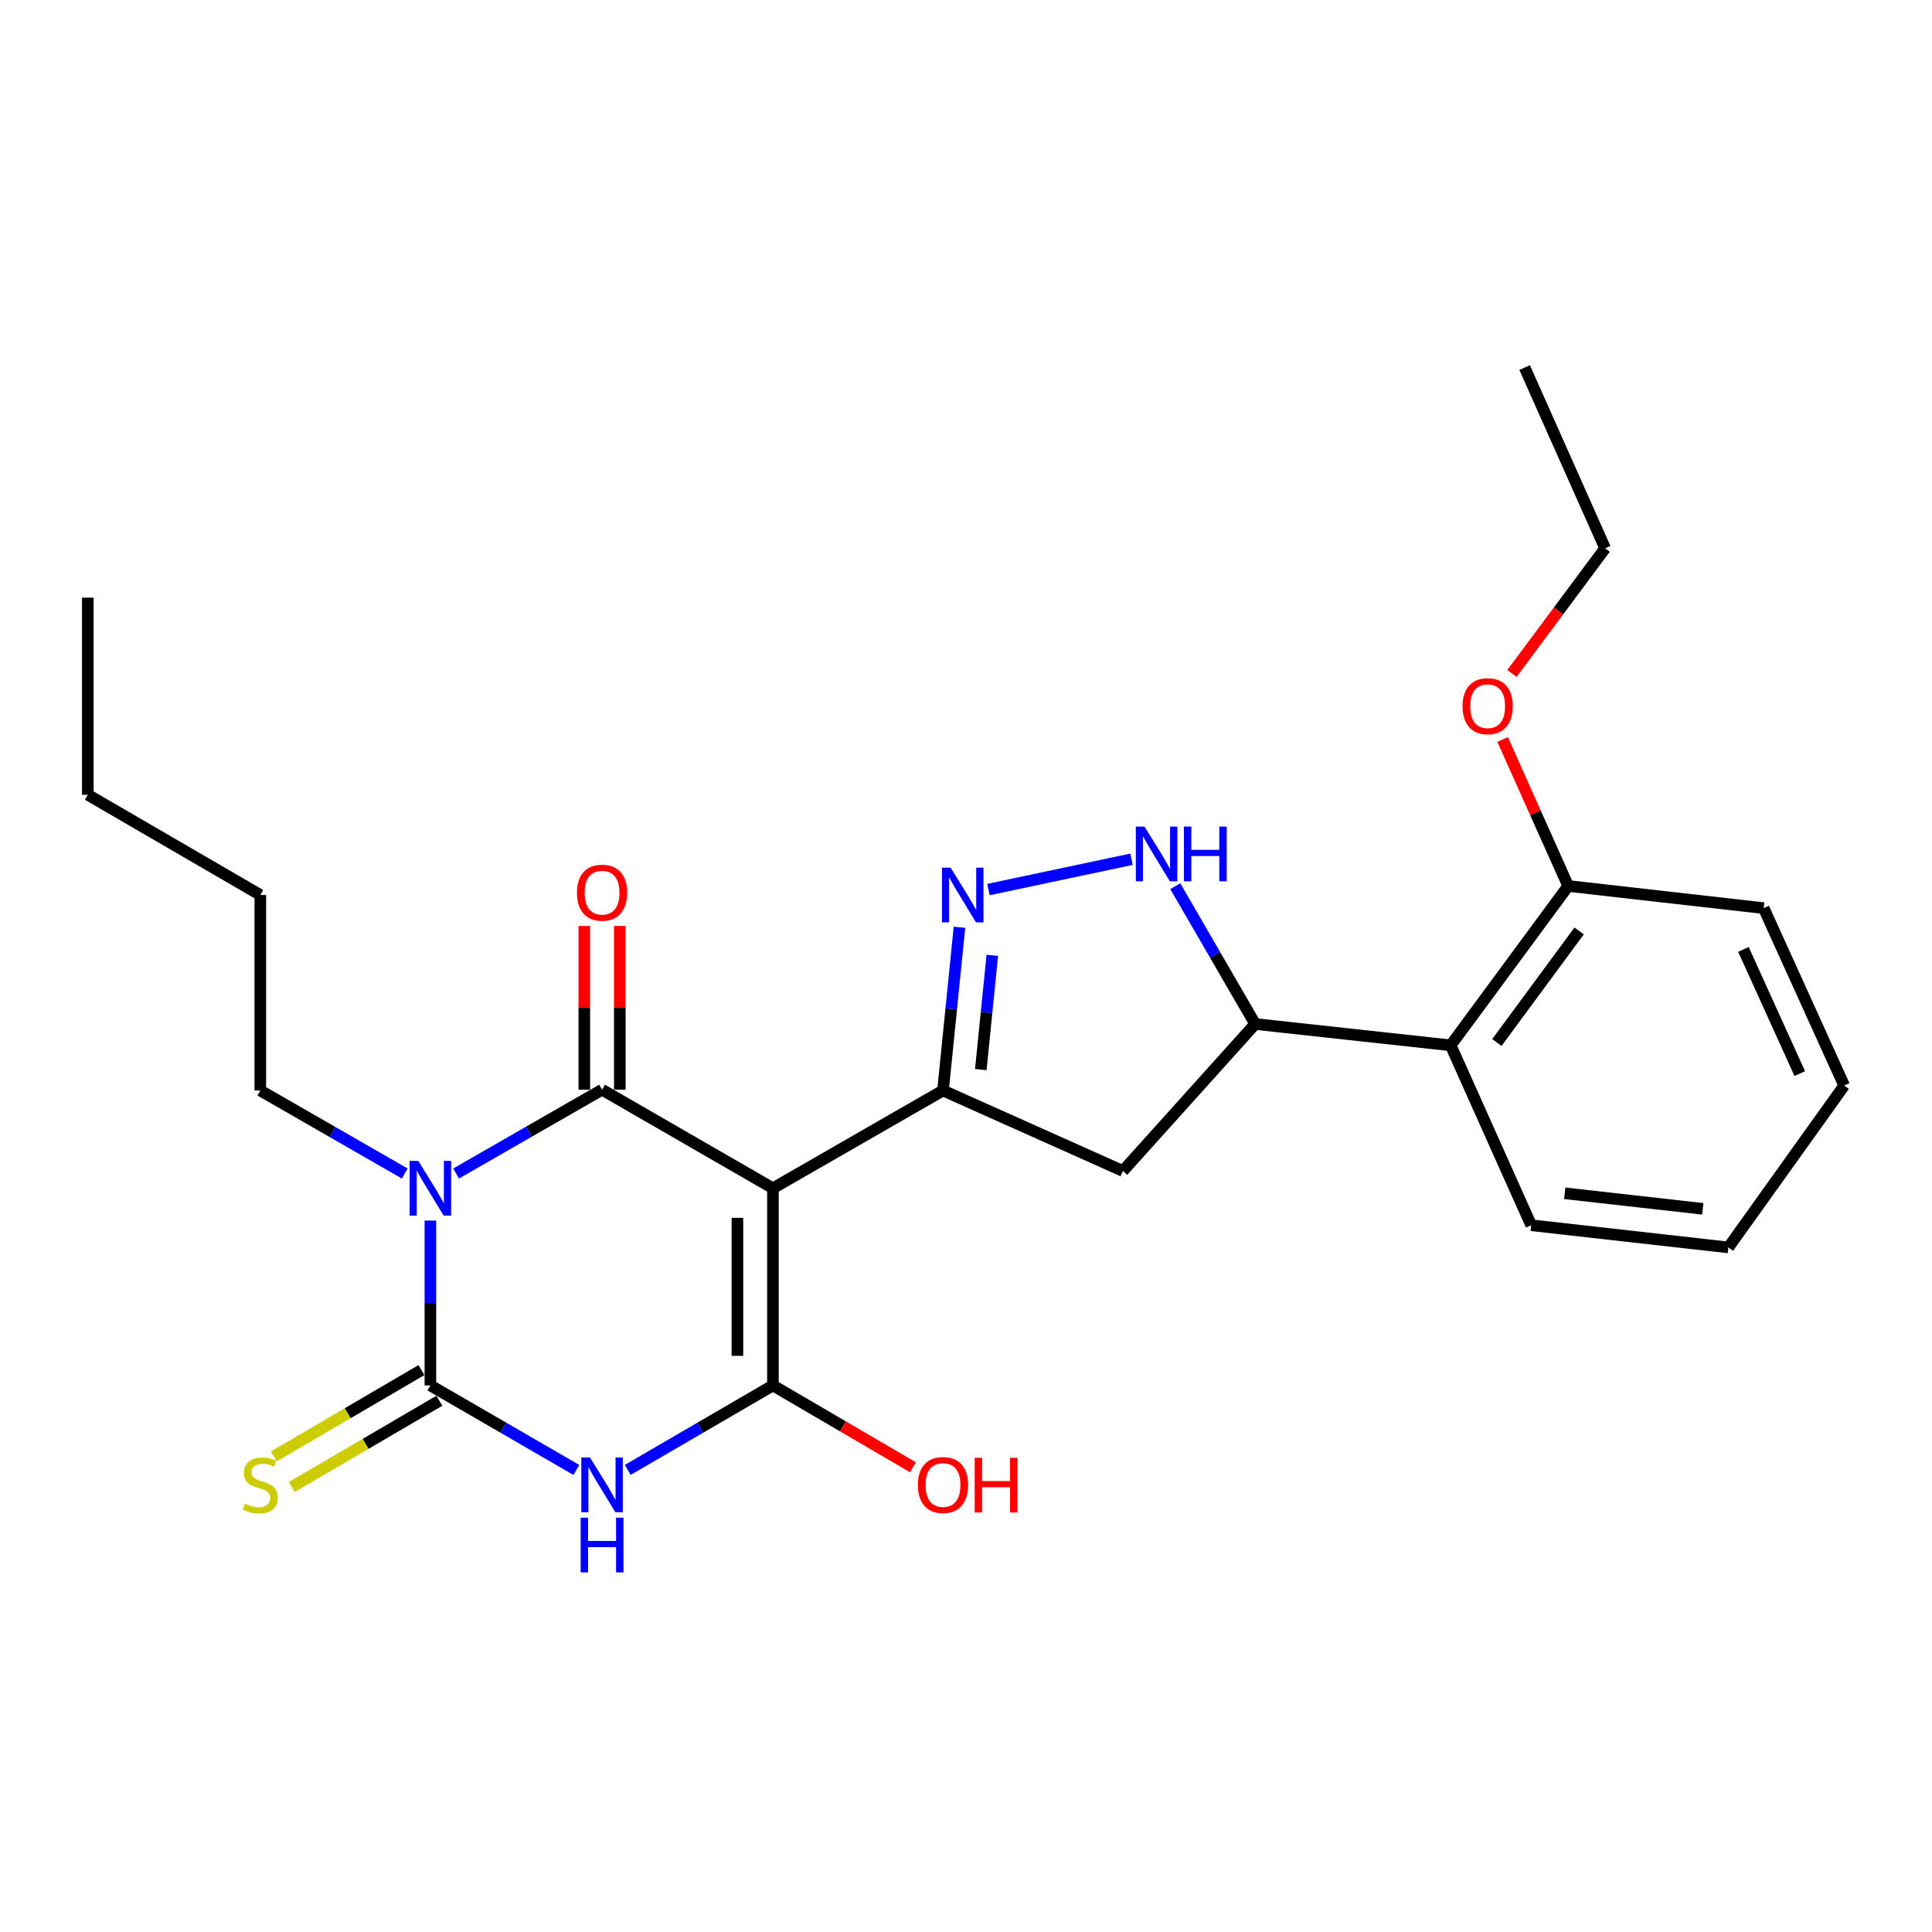 <?xml version='1.0' encoding='iso-8859-1'?>
<svg version='1.1' baseProfile='full'
              xmlns='http://www.w3.org/2000/svg'
                      xmlns:rdkit='http://www.rdkit.org/xml'
                      xmlns:xlink='http://www.w3.org/1999/xlink'
                  xml:space='preserve'
width='1000px' height='1000px' viewBox='0 0 1000 1000'>
<!-- END OF HEADER -->
<rect style='opacity:1.0;fill:#FFFFFF;stroke:none' width='1000' height='1000' x='0' y='0'> </rect>
<path class='bond-1' d='M 400.066,615.048 L 311.628,564.024' style='fill:none;fill-rule:evenodd;stroke:#000000;stroke-width:6px;stroke-linecap:butt;stroke-linejoin:miter;stroke-opacity:1' />
<path class='bond-4' d='M 400.066,615.048 L 400.066,717.094' style='fill:none;fill-rule:evenodd;stroke:#000000;stroke-width:6px;stroke-linecap:butt;stroke-linejoin:miter;stroke-opacity:1' />
<path class='bond-4' d='M 381.691,630.355 L 381.691,701.787' style='fill:none;fill-rule:evenodd;stroke:#000000;stroke-width:6px;stroke-linecap:butt;stroke-linejoin:miter;stroke-opacity:1' />
<path class='bond-5' d='M 400.066,615.048 L 488.097,564.443' style='fill:none;fill-rule:evenodd;stroke:#000000;stroke-width:6px;stroke-linecap:butt;stroke-linejoin:miter;stroke-opacity:1' />
<path class='bond-0' d='M 236.072,607.41 L 273.85,585.717' style='fill:none;fill-rule:evenodd;stroke:#0000FF;stroke-width:6px;stroke-linecap:butt;stroke-linejoin:miter;stroke-opacity:1' />
<path class='bond-0' d='M 273.85,585.717 L 311.628,564.024' style='fill:none;fill-rule:evenodd;stroke:#000000;stroke-width:6px;stroke-linecap:butt;stroke-linejoin:miter;stroke-opacity:1' />
<path class='bond-15' d='M 209.492,607.414 L 172.116,585.929' style='fill:none;fill-rule:evenodd;stroke:#0000FF;stroke-width:6px;stroke-linecap:butt;stroke-linejoin:miter;stroke-opacity:1' />
<path class='bond-15' d='M 172.116,585.929 L 134.74,564.443' style='fill:none;fill-rule:evenodd;stroke:#000000;stroke-width:6px;stroke-linecap:butt;stroke-linejoin:miter;stroke-opacity:1' />
<path class='bond-27' d='M 222.771,631.759 L 222.771,674.427' style='fill:none;fill-rule:evenodd;stroke:#0000FF;stroke-width:6px;stroke-linecap:butt;stroke-linejoin:miter;stroke-opacity:1' />
<path class='bond-27' d='M 222.771,674.427 L 222.771,717.094' style='fill:none;fill-rule:evenodd;stroke:#000000;stroke-width:6px;stroke-linecap:butt;stroke-linejoin:miter;stroke-opacity:1' />
<path class='bond-12' d='M 320.816,564.024 L 320.816,521.656' style='fill:none;fill-rule:evenodd;stroke:#000000;stroke-width:6px;stroke-linecap:butt;stroke-linejoin:miter;stroke-opacity:1' />
<path class='bond-12' d='M 320.816,521.656 L 320.816,479.288' style='fill:none;fill-rule:evenodd;stroke:#FF0000;stroke-width:6px;stroke-linecap:butt;stroke-linejoin:miter;stroke-opacity:1' />
<path class='bond-12' d='M 302.44,564.024 L 302.44,521.656' style='fill:none;fill-rule:evenodd;stroke:#000000;stroke-width:6px;stroke-linecap:butt;stroke-linejoin:miter;stroke-opacity:1' />
<path class='bond-12' d='M 302.44,521.656 L 302.44,479.288' style='fill:none;fill-rule:evenodd;stroke:#FF0000;stroke-width:6px;stroke-linecap:butt;stroke-linejoin:miter;stroke-opacity:1' />
<path class='bond-2' d='M 222.771,717.094 L 260.546,738.972' style='fill:none;fill-rule:evenodd;stroke:#000000;stroke-width:6px;stroke-linecap:butt;stroke-linejoin:miter;stroke-opacity:1' />
<path class='bond-2' d='M 260.546,738.972 L 298.321,760.85' style='fill:none;fill-rule:evenodd;stroke:#0000FF;stroke-width:6px;stroke-linecap:butt;stroke-linejoin:miter;stroke-opacity:1' />
<path class='bond-11' d='M 218.134,709.162 L 179.933,731.494' style='fill:none;fill-rule:evenodd;stroke:#000000;stroke-width:6px;stroke-linecap:butt;stroke-linejoin:miter;stroke-opacity:1' />
<path class='bond-11' d='M 179.933,731.494 L 141.733,753.826' style='fill:none;fill-rule:evenodd;stroke:#CCCC00;stroke-width:6px;stroke-linecap:butt;stroke-linejoin:miter;stroke-opacity:1' />
<path class='bond-11' d='M 227.408,725.026 L 189.207,747.358' style='fill:none;fill-rule:evenodd;stroke:#000000;stroke-width:6px;stroke-linecap:butt;stroke-linejoin:miter;stroke-opacity:1' />
<path class='bond-11' d='M 189.207,747.358 L 151.007,769.69' style='fill:none;fill-rule:evenodd;stroke:#CCCC00;stroke-width:6px;stroke-linecap:butt;stroke-linejoin:miter;stroke-opacity:1' />
<path class='bond-3' d='M 324.926,760.819 L 362.496,738.957' style='fill:none;fill-rule:evenodd;stroke:#0000FF;stroke-width:6px;stroke-linecap:butt;stroke-linejoin:miter;stroke-opacity:1' />
<path class='bond-3' d='M 362.496,738.957 L 400.066,717.094' style='fill:none;fill-rule:evenodd;stroke:#000000;stroke-width:6px;stroke-linecap:butt;stroke-linejoin:miter;stroke-opacity:1' />
<path class='bond-14' d='M 400.066,717.094 L 436.307,738.281' style='fill:none;fill-rule:evenodd;stroke:#000000;stroke-width:6px;stroke-linecap:butt;stroke-linejoin:miter;stroke-opacity:1' />
<path class='bond-14' d='M 436.307,738.281 L 472.547,759.467' style='fill:none;fill-rule:evenodd;stroke:#FF0000;stroke-width:6px;stroke-linecap:butt;stroke-linejoin:miter;stroke-opacity:1' />
<path class='bond-6' d='M 488.097,564.443 L 492.358,522.199' style='fill:none;fill-rule:evenodd;stroke:#000000;stroke-width:6px;stroke-linecap:butt;stroke-linejoin:miter;stroke-opacity:1' />
<path class='bond-6' d='M 492.358,522.199 L 496.62,479.956' style='fill:none;fill-rule:evenodd;stroke:#0000FF;stroke-width:6px;stroke-linecap:butt;stroke-linejoin:miter;stroke-opacity:1' />
<path class='bond-6' d='M 507.658,553.614 L 510.641,524.044' style='fill:none;fill-rule:evenodd;stroke:#000000;stroke-width:6px;stroke-linecap:butt;stroke-linejoin:miter;stroke-opacity:1' />
<path class='bond-6' d='M 510.641,524.044 L 513.625,494.473' style='fill:none;fill-rule:evenodd;stroke:#0000FF;stroke-width:6px;stroke-linecap:butt;stroke-linejoin:miter;stroke-opacity:1' />
<path class='bond-9' d='M 488.097,564.443 L 581.221,606.105' style='fill:none;fill-rule:evenodd;stroke:#000000;stroke-width:6px;stroke-linecap:butt;stroke-linejoin:miter;stroke-opacity:1' />
<path class='bond-7' d='M 511.61,460.435 L 585.683,444.745' style='fill:none;fill-rule:evenodd;stroke:#0000FF;stroke-width:6px;stroke-linecap:butt;stroke-linejoin:miter;stroke-opacity:1' />
<path class='bond-26' d='M 608.33,458.702 L 629,494.36' style='fill:none;fill-rule:evenodd;stroke:#0000FF;stroke-width:6px;stroke-linecap:butt;stroke-linejoin:miter;stroke-opacity:1' />
<path class='bond-26' d='M 629,494.36 L 649.671,530.019' style='fill:none;fill-rule:evenodd;stroke:#000000;stroke-width:6px;stroke-linecap:butt;stroke-linejoin:miter;stroke-opacity:1' />
<path class='bond-8' d='M 649.671,530.019 L 581.221,606.105' style='fill:none;fill-rule:evenodd;stroke:#000000;stroke-width:6px;stroke-linecap:butt;stroke-linejoin:miter;stroke-opacity:1' />
<path class='bond-10' d='M 649.671,530.019 L 750.87,541.065' style='fill:none;fill-rule:evenodd;stroke:#000000;stroke-width:6px;stroke-linecap:butt;stroke-linejoin:miter;stroke-opacity:1' />
<path class='bond-13' d='M 750.87,541.065 L 811.694,458.578' style='fill:none;fill-rule:evenodd;stroke:#000000;stroke-width:6px;stroke-linecap:butt;stroke-linejoin:miter;stroke-opacity:1' />
<path class='bond-13' d='M 774.784,539.597 L 817.36,481.856' style='fill:none;fill-rule:evenodd;stroke:#000000;stroke-width:6px;stroke-linecap:butt;stroke-linejoin:miter;stroke-opacity:1' />
<path class='bond-17' d='M 750.87,541.065 L 792.542,634.179' style='fill:none;fill-rule:evenodd;stroke:#000000;stroke-width:6px;stroke-linecap:butt;stroke-linejoin:miter;stroke-opacity:1' />
<path class='bond-16' d='M 811.694,458.578 L 794.727,420.671' style='fill:none;fill-rule:evenodd;stroke:#000000;stroke-width:6px;stroke-linecap:butt;stroke-linejoin:miter;stroke-opacity:1' />
<path class='bond-16' d='M 794.727,420.671 L 777.76,382.764' style='fill:none;fill-rule:evenodd;stroke:#FF0000;stroke-width:6px;stroke-linecap:butt;stroke-linejoin:miter;stroke-opacity:1' />
<path class='bond-18' d='M 811.694,458.578 L 912.883,470.052' style='fill:none;fill-rule:evenodd;stroke:#000000;stroke-width:6px;stroke-linecap:butt;stroke-linejoin:miter;stroke-opacity:1' />
<path class='bond-20' d='M 134.74,564.443 L 134.74,463.253' style='fill:none;fill-rule:evenodd;stroke:#000000;stroke-width:6px;stroke-linecap:butt;stroke-linejoin:miter;stroke-opacity:1' />
<path class='bond-19' d='M 782.571,348.588 L 806.693,316.196' style='fill:none;fill-rule:evenodd;stroke:#FF0000;stroke-width:6px;stroke-linecap:butt;stroke-linejoin:miter;stroke-opacity:1' />
<path class='bond-19' d='M 806.693,316.196 L 830.815,283.804' style='fill:none;fill-rule:evenodd;stroke:#000000;stroke-width:6px;stroke-linecap:butt;stroke-linejoin:miter;stroke-opacity:1' />
<path class='bond-22' d='M 792.542,634.179 L 894.61,645.674' style='fill:none;fill-rule:evenodd;stroke:#000000;stroke-width:6px;stroke-linecap:butt;stroke-linejoin:miter;stroke-opacity:1' />
<path class='bond-22' d='M 809.909,617.643 L 881.356,625.689' style='fill:none;fill-rule:evenodd;stroke:#000000;stroke-width:6px;stroke-linecap:butt;stroke-linejoin:miter;stroke-opacity:1' />
<path class='bond-28' d='M 912.883,470.052 L 954.545,561.89' style='fill:none;fill-rule:evenodd;stroke:#000000;stroke-width:6px;stroke-linecap:butt;stroke-linejoin:miter;stroke-opacity:1' />
<path class='bond-28' d='M 902.398,491.42 L 931.562,555.706' style='fill:none;fill-rule:evenodd;stroke:#000000;stroke-width:6px;stroke-linecap:butt;stroke-linejoin:miter;stroke-opacity:1' />
<path class='bond-23' d='M 830.815,283.804 L 789.153,190.25' style='fill:none;fill-rule:evenodd;stroke:#000000;stroke-width:6px;stroke-linecap:butt;stroke-linejoin:miter;stroke-opacity:1' />
<path class='bond-21' d='M 134.74,463.253 L 45.455,411.372' style='fill:none;fill-rule:evenodd;stroke:#000000;stroke-width:6px;stroke-linecap:butt;stroke-linejoin:miter;stroke-opacity:1' />
<path class='bond-24' d='M 45.455,411.372 L 45.455,309.336' style='fill:none;fill-rule:evenodd;stroke:#000000;stroke-width:6px;stroke-linecap:butt;stroke-linejoin:miter;stroke-opacity:1' />
<path class='bond-25' d='M 894.61,645.674 L 954.545,561.89' style='fill:none;fill-rule:evenodd;stroke:#000000;stroke-width:6px;stroke-linecap:butt;stroke-linejoin:miter;stroke-opacity:1' />
<path  class='atom-1' d='M 216.511 600.888
L 225.791 615.888
Q 226.711 617.368, 228.191 620.048
Q 229.671 622.728, 229.751 622.888
L 229.751 600.888
L 233.511 600.888
L 233.511 629.208
L 229.631 629.208
L 219.671 612.808
Q 218.511 610.888, 217.271 608.688
Q 216.071 606.488, 215.711 605.808
L 215.711 629.208
L 212.031 629.208
L 212.031 600.888
L 216.511 600.888
' fill='#0000FF'/>
<path  class='atom-4' d='M 305.368 754.397
L 314.648 769.397
Q 315.568 770.877, 317.048 773.557
Q 318.528 776.237, 318.608 776.397
L 318.608 754.397
L 322.368 754.397
L 322.368 782.717
L 318.488 782.717
L 308.528 766.317
Q 307.368 764.397, 306.128 762.197
Q 304.928 759.997, 304.568 759.317
L 304.568 782.717
L 300.888 782.717
L 300.888 754.397
L 305.368 754.397
' fill='#0000FF'/>
<path  class='atom-4' d='M 300.548 785.549
L 304.388 785.549
L 304.388 797.589
L 318.868 797.589
L 318.868 785.549
L 322.708 785.549
L 322.708 813.869
L 318.868 813.869
L 318.868 800.789
L 304.388 800.789
L 304.388 813.869
L 300.548 813.869
L 300.548 785.549
' fill='#0000FF'/>
<path  class='atom-7' d='M 492.045 449.093
L 501.325 464.093
Q 502.245 465.573, 503.725 468.253
Q 505.205 470.933, 505.285 471.093
L 505.285 449.093
L 509.045 449.093
L 509.045 477.413
L 505.165 477.413
L 495.205 461.013
Q 494.045 459.093, 492.805 456.893
Q 491.605 454.693, 491.245 454.013
L 491.245 477.413
L 487.565 477.413
L 487.565 449.093
L 492.045 449.093
' fill='#0000FF'/>
<path  class='atom-8' d='M 592.387 427.839
L 601.667 442.839
Q 602.587 444.319, 604.067 446.999
Q 605.547 449.679, 605.627 449.839
L 605.627 427.839
L 609.387 427.839
L 609.387 456.159
L 605.507 456.159
L 595.547 439.759
Q 594.387 437.839, 593.147 435.639
Q 591.947 433.439, 591.587 432.759
L 591.587 456.159
L 587.907 456.159
L 587.907 427.839
L 592.387 427.839
' fill='#0000FF'/>
<path  class='atom-8' d='M 612.787 427.839
L 616.627 427.839
L 616.627 439.879
L 631.107 439.879
L 631.107 427.839
L 634.947 427.839
L 634.947 456.159
L 631.107 456.159
L 631.107 443.079
L 616.627 443.079
L 616.627 456.159
L 612.787 456.159
L 612.787 427.839
' fill='#0000FF'/>
<path  class='atom-12' d='M 126.74 778.277
Q 127.06 778.397, 128.38 778.957
Q 129.7 779.517, 131.14 779.877
Q 132.62 780.197, 134.06 780.197
Q 136.74 780.197, 138.3 778.917
Q 139.86 777.597, 139.86 775.317
Q 139.86 773.757, 139.06 772.797
Q 138.3 771.837, 137.1 771.317
Q 135.9 770.797, 133.9 770.197
Q 131.38 769.437, 129.86 768.717
Q 128.38 767.997, 127.3 766.477
Q 126.26 764.957, 126.26 762.397
Q 126.26 758.837, 128.66 756.637
Q 131.1 754.437, 135.9 754.437
Q 139.18 754.437, 142.9 755.997
L 141.98 759.077
Q 138.58 757.677, 136.02 757.677
Q 133.26 757.677, 131.74 758.837
Q 130.22 759.957, 130.26 761.917
Q 130.26 763.437, 131.02 764.357
Q 131.82 765.277, 132.94 765.797
Q 134.1 766.317, 136.02 766.917
Q 138.58 767.717, 140.1 768.517
Q 141.62 769.317, 142.7 770.957
Q 143.82 772.557, 143.82 775.317
Q 143.82 779.237, 141.18 781.357
Q 138.58 783.437, 134.22 783.437
Q 131.7 783.437, 129.78 782.877
Q 127.9 782.357, 125.66 781.437
L 126.74 778.277
' fill='#CCCC00'/>
<path  class='atom-13' d='M 298.628 462.057
Q 298.628 455.257, 301.988 451.457
Q 305.348 447.657, 311.628 447.657
Q 317.908 447.657, 321.268 451.457
Q 324.628 455.257, 324.628 462.057
Q 324.628 468.937, 321.228 472.857
Q 317.828 476.737, 311.628 476.737
Q 305.388 476.737, 301.988 472.857
Q 298.628 468.977, 298.628 462.057
M 311.628 473.537
Q 315.948 473.537, 318.268 470.657
Q 320.628 467.737, 320.628 462.057
Q 320.628 456.497, 318.268 453.697
Q 315.948 450.857, 311.628 450.857
Q 307.308 450.857, 304.948 453.657
Q 302.628 456.457, 302.628 462.057
Q 302.628 467.777, 304.948 470.657
Q 307.308 473.537, 311.628 473.537
' fill='#FF0000'/>
<path  class='atom-15' d='M 475.097 768.637
Q 475.097 761.837, 478.457 758.037
Q 481.817 754.237, 488.097 754.237
Q 494.377 754.237, 497.737 758.037
Q 501.097 761.837, 501.097 768.637
Q 501.097 775.517, 497.697 779.437
Q 494.297 783.317, 488.097 783.317
Q 481.857 783.317, 478.457 779.437
Q 475.097 775.557, 475.097 768.637
M 488.097 780.117
Q 492.417 780.117, 494.737 777.237
Q 497.097 774.317, 497.097 768.637
Q 497.097 763.077, 494.737 760.277
Q 492.417 757.437, 488.097 757.437
Q 483.777 757.437, 481.417 760.237
Q 479.097 763.037, 479.097 768.637
Q 479.097 774.357, 481.417 777.237
Q 483.777 780.117, 488.097 780.117
' fill='#FF0000'/>
<path  class='atom-15' d='M 504.497 754.557
L 508.337 754.557
L 508.337 766.597
L 522.817 766.597
L 522.817 754.557
L 526.657 754.557
L 526.657 782.877
L 522.817 782.877
L 522.817 769.797
L 508.337 769.797
L 508.337 782.877
L 504.497 782.877
L 504.497 754.557
' fill='#FF0000'/>
<path  class='atom-17' d='M 757.012 365.533
Q 757.012 358.733, 760.372 354.933
Q 763.732 351.133, 770.012 351.133
Q 776.292 351.133, 779.652 354.933
Q 783.012 358.733, 783.012 365.533
Q 783.012 372.413, 779.612 376.333
Q 776.212 380.213, 770.012 380.213
Q 763.772 380.213, 760.372 376.333
Q 757.012 372.453, 757.012 365.533
M 770.012 377.013
Q 774.332 377.013, 776.652 374.133
Q 779.012 371.213, 779.012 365.533
Q 779.012 359.973, 776.652 357.173
Q 774.332 354.333, 770.012 354.333
Q 765.692 354.333, 763.332 357.133
Q 761.012 359.933, 761.012 365.533
Q 761.012 371.253, 763.332 374.133
Q 765.692 377.013, 770.012 377.013
' fill='#FF0000'/>
</svg>
